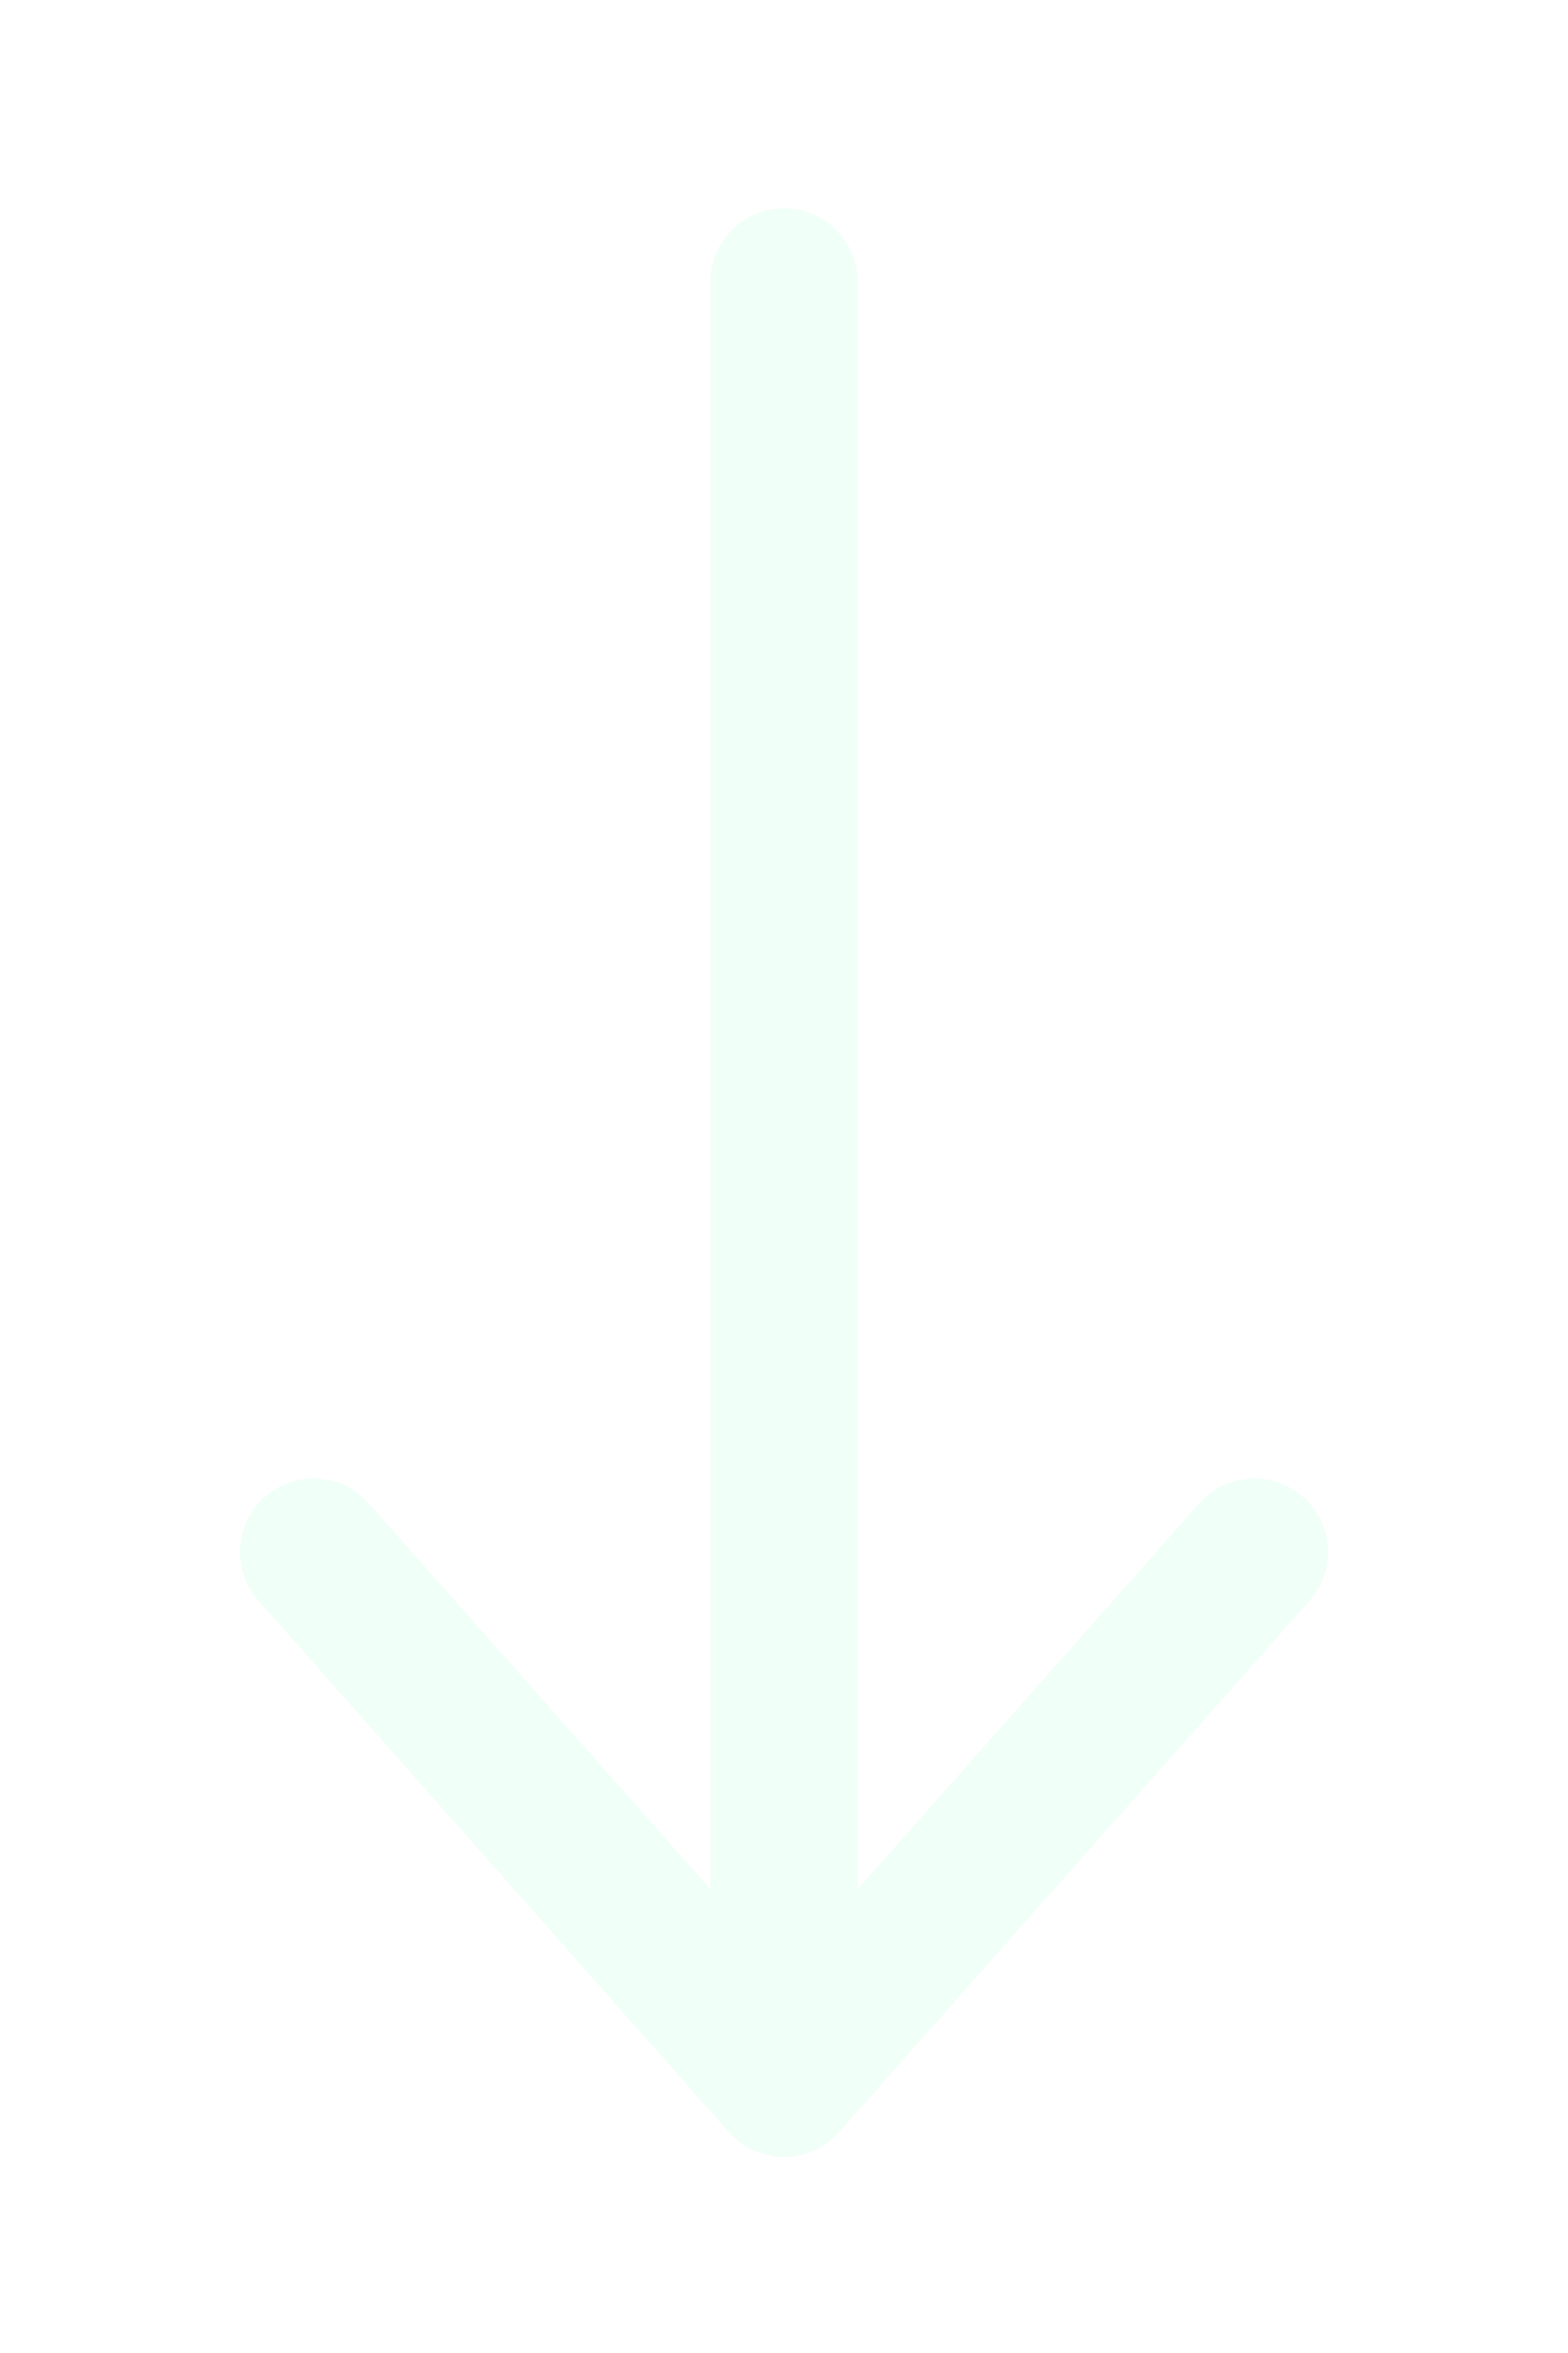 <?xml version="1.0" encoding="UTF-8"?>
<svg xmlns="http://www.w3.org/2000/svg" width="32" height="48" viewBox="0 0 32 48" fill="none">
  <g filter="url(#filter0_d_10_1823)">
    <path d="M25.6 27.66L16 38.5L6.4 27.66M16 1.75V38.196" stroke="#F0FFF7" stroke-width="3" stroke-miterlimit="10" stroke-linecap="round" stroke-linejoin="round"></path>
  </g>
  <defs>
    <filter id="filter0_d_10_1823" x="0" y="0" width="32" height="50" color-interpolation-filters="sRGB">
      <feFlood flood-opacity="0" result="BackgroundImageFix"></feFlood>
      <feColorMatrix in="SourceAlpha" type="matrix" values="0 0 0 0 0 0 0 0 0 0 0 0 0 0 0 0 0 0 127 0" result="hardAlpha"></feColorMatrix>
      <feOffset dy="4"></feOffset>
      <feGaussianBlur stdDeviation="2"></feGaussianBlur>
      <feComposite in2="hardAlpha" operator="out"></feComposite>
      <feColorMatrix type="matrix" values="0 0 0 0 0 0 0 0 0 0 0 0 0 0 0 0 0 0 0.25 0"></feColorMatrix>
      <feBlend mode="normal" in2="BackgroundImageFix" result="effect1_dropShadow_10_1823"></feBlend>
      <feBlend mode="normal" in="SourceGraphic" in2="effect1_dropShadow_10_1823" result="shape"></feBlend>
    </filter>
  </defs>
</svg>
